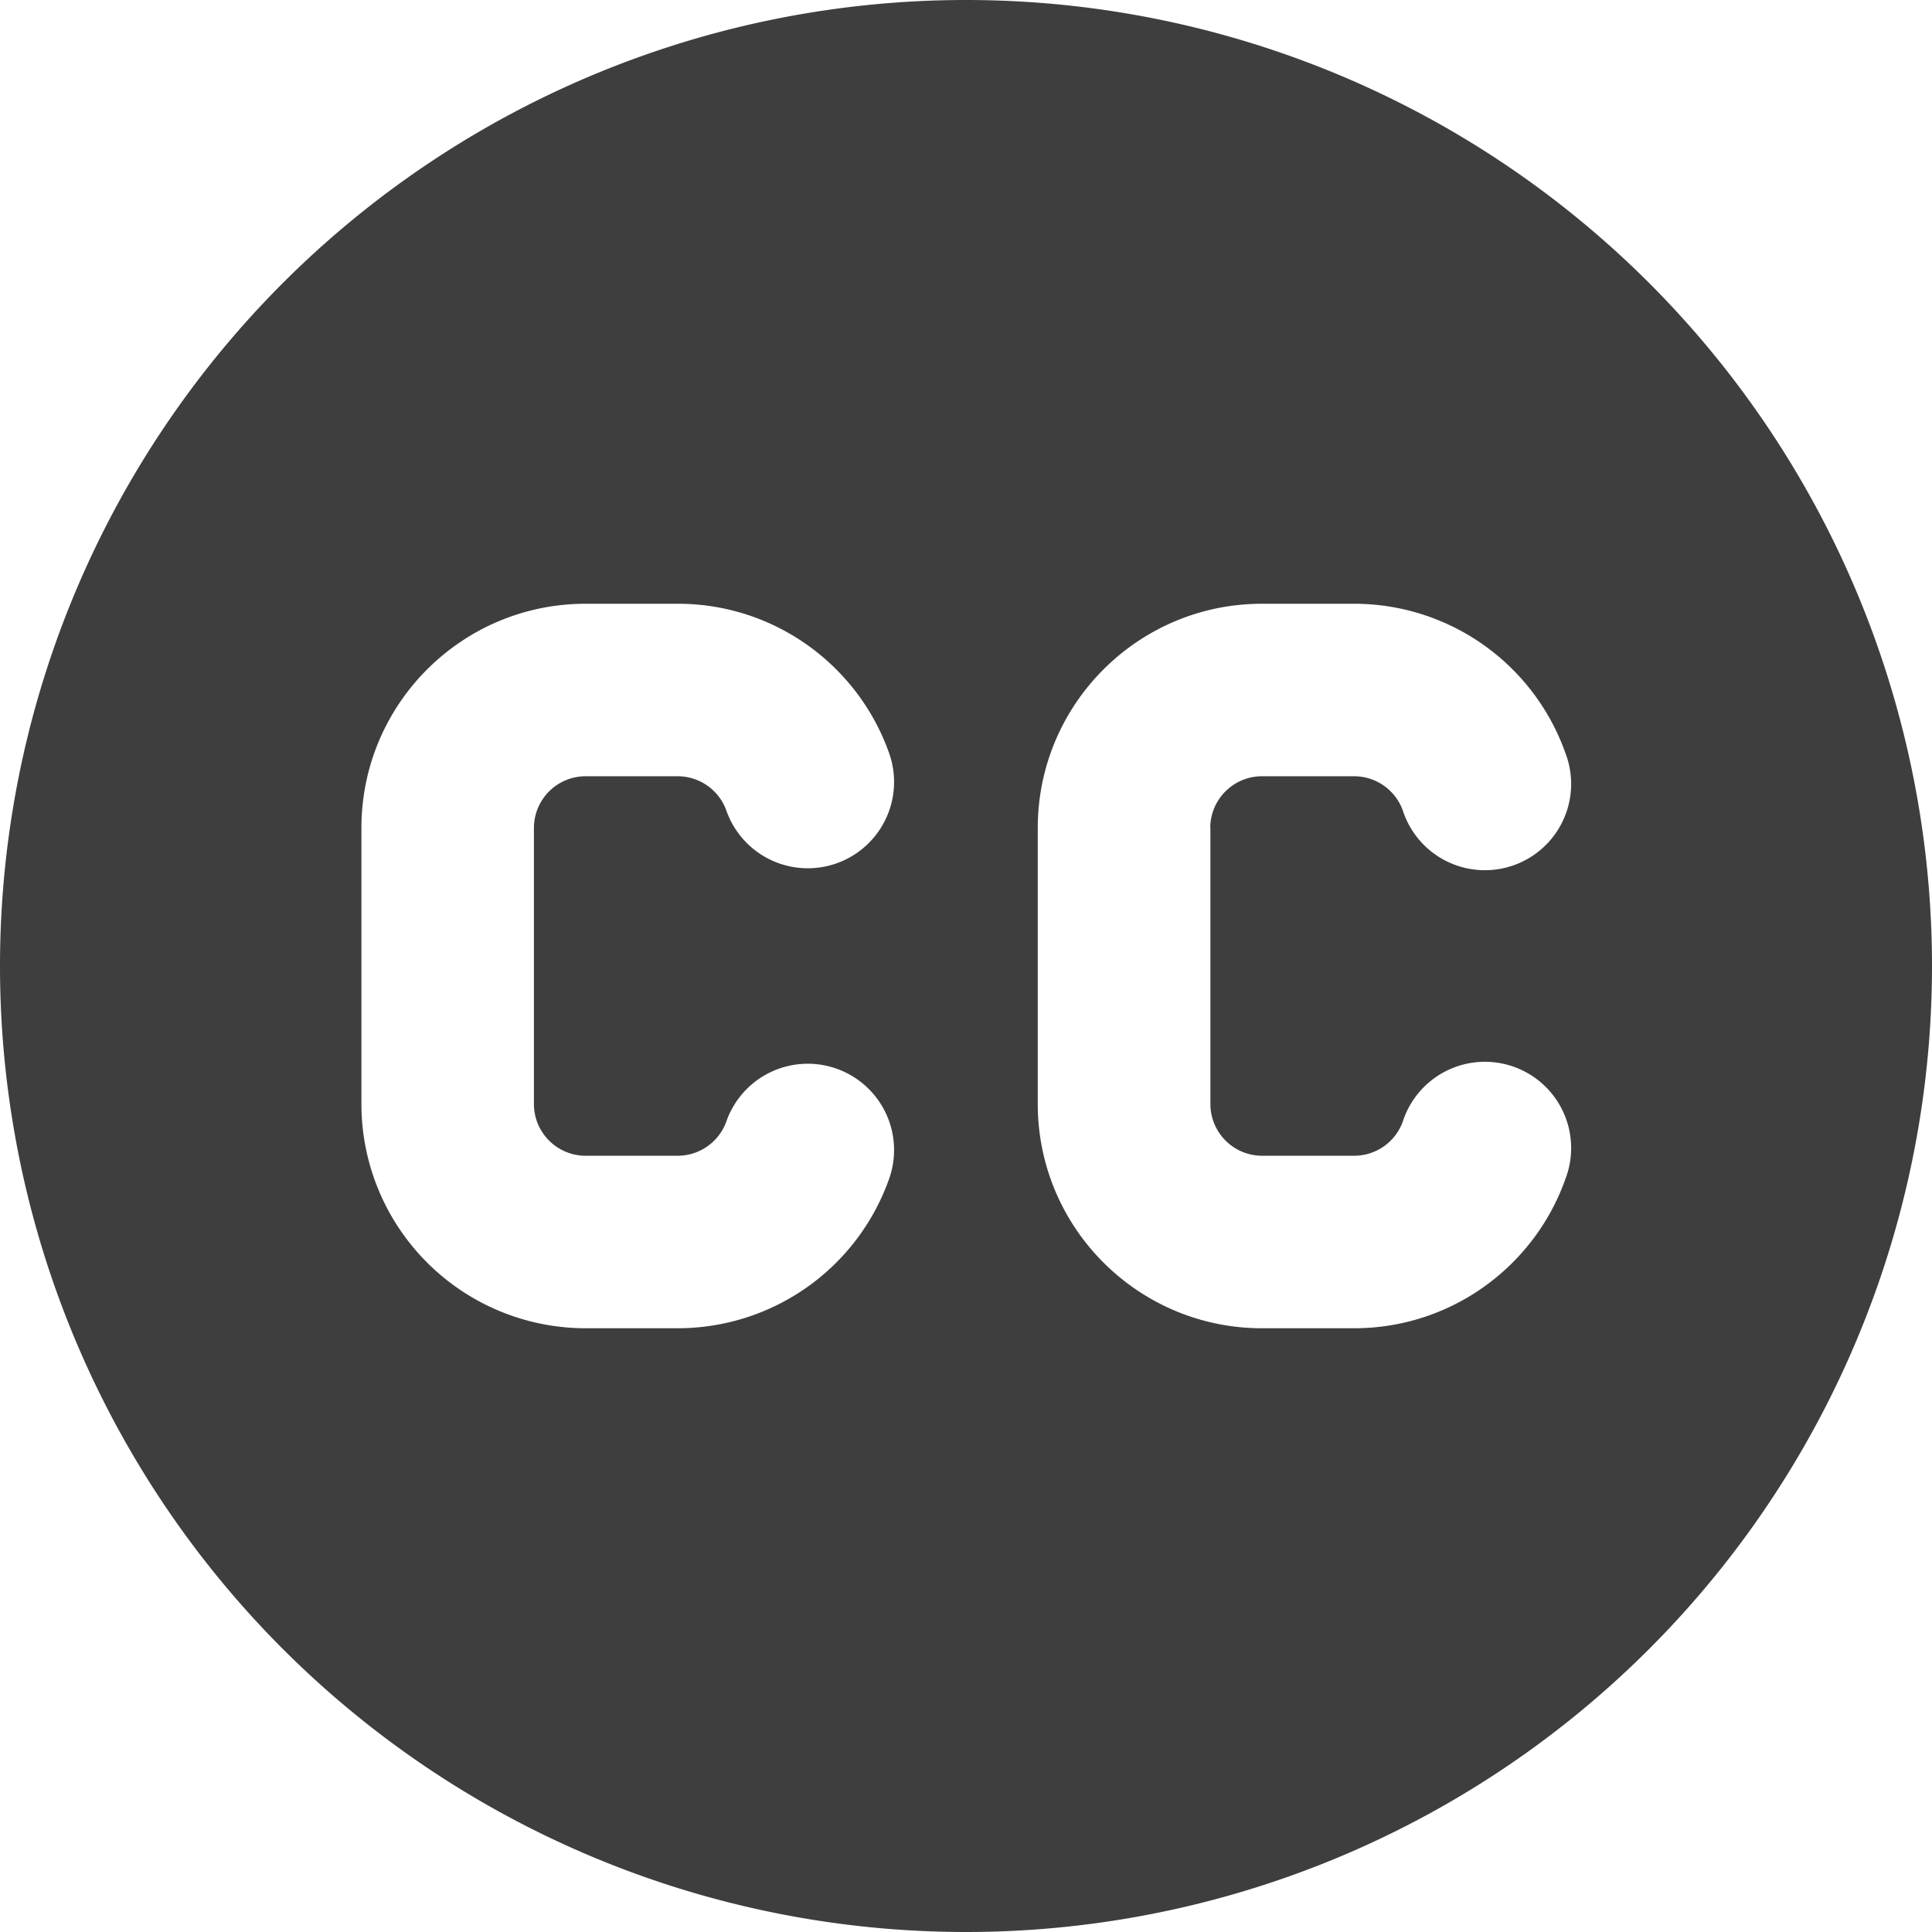 <svg xmlns="http://www.w3.org/2000/svg" fill="none" viewBox="0 0 14 14"><g id="creative-commons"><path id="Subtract" fill="#3e3e3e" fill-rule="evenodd" d="M14 7A7 7 0 1 1 0 7a7 7 0 0 1 14 0ZM4.244 5.625A.375.375 0 0 0 3.869 6v2c0 .207.168.375.375.375h.667a.375.375 0 0 0 .353-.25.625.625 0 1 1 1.179.417A1.625 1.625 0 0 1 4.91 9.625h-.667A1.625 1.625 0 0 1 2.619 8V6c0-.897.727-1.625 1.625-1.625h.667c.708 0 1.31.453 1.532 1.083a.625.625 0 1 1-1.179.417.375.375 0 0 0-.353-.25h-.667ZM8.77 6c0-.207.168-.375.375-.375h.667c.162 0 .302.103.354.25a.625.625 0 1 0 1.178-.417 1.625 1.625 0 0 0-1.532-1.083h-.667c-.897 0-1.625.728-1.625 1.625v2c0 .897.728 1.625 1.625 1.625h.667c.708 0 1.31-.453 1.532-1.083a.625.625 0 1 0-1.178-.417.375.375 0 0 1-.354.25h-.667A.375.375 0 0 1 8.771 8V6Z" clip-rule="evenodd"></path></g></svg>
